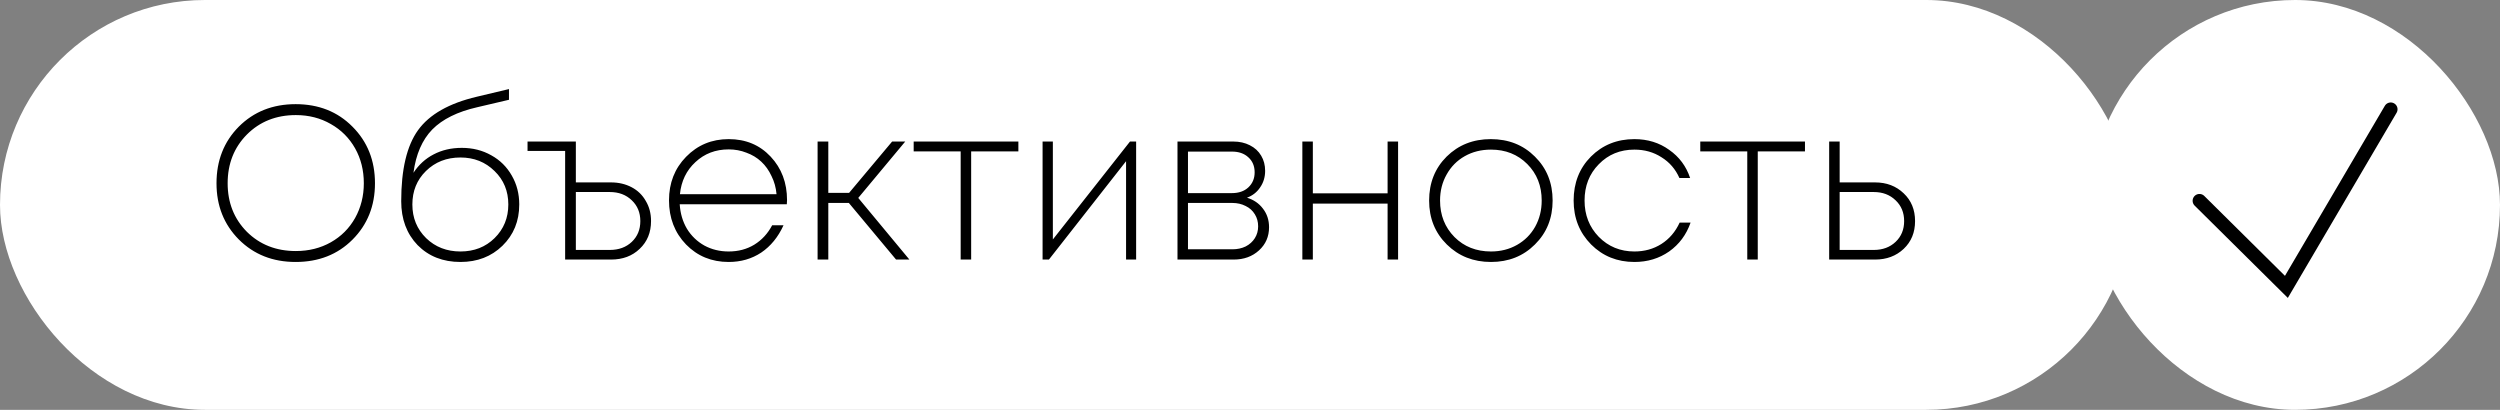 <?xml version="1.0" encoding="UTF-8"?> <svg xmlns="http://www.w3.org/2000/svg" width="183" height="30" viewBox="0 0 183 30" fill="none"><rect x="0" y="0" width="183" height="30" fill="#808080" stroke="none"/><rect width="156" height="30" rx="15" fill="white"></rect><path d="M25.8 17.544C24.712 18.632 23.325 19.176 21.64 19.176C19.965 19.176 18.579 18.627 17.48 17.528C16.392 16.429 15.848 15.059 15.848 13.416C15.848 11.752 16.392 10.371 17.48 9.272C18.579 8.173 19.965 7.624 21.64 7.624C23.325 7.624 24.712 8.173 25.8 9.272C26.899 10.371 27.448 11.752 27.448 13.416C27.448 15.069 26.899 16.445 25.8 17.544ZM21.656 18.376C22.605 18.376 23.459 18.163 24.216 17.736C24.973 17.309 25.565 16.717 25.992 15.96C26.419 15.192 26.632 14.344 26.632 13.416C26.632 12.467 26.419 11.613 25.992 10.856C25.565 10.099 24.973 9.507 24.216 9.08C23.459 8.643 22.605 8.424 21.656 8.424C20.216 8.424 19.021 8.899 18.072 9.848C17.133 10.797 16.664 11.987 16.664 13.416C16.664 14.835 17.133 16.019 18.072 16.968C19.021 17.907 20.216 18.376 21.656 18.376ZM33.801 10.824C34.601 10.824 35.321 11.005 35.961 11.368C36.601 11.72 37.102 12.216 37.465 12.856C37.828 13.485 38.009 14.189 38.009 14.968C38.009 16.184 37.598 17.192 36.777 17.992C35.966 18.781 34.942 19.176 33.705 19.176C32.425 19.176 31.38 18.765 30.569 17.944C29.769 17.112 29.369 16.04 29.369 14.728C29.369 12.403 29.779 10.669 30.601 9.528C31.433 8.376 32.867 7.56 34.905 7.08L37.257 6.52V7.304L34.937 7.848C33.486 8.179 32.388 8.723 31.641 9.48C30.905 10.237 30.446 11.293 30.265 12.648C30.649 12.061 31.14 11.613 31.737 11.304C32.345 10.984 33.033 10.824 33.801 10.824ZM33.705 18.408C34.708 18.408 35.539 18.083 36.201 17.432C36.873 16.771 37.209 15.949 37.209 14.968C37.209 13.987 36.873 13.171 36.201 12.52C35.529 11.859 34.697 11.528 33.705 11.528C32.691 11.528 31.849 11.859 31.177 12.52C30.515 13.171 30.185 13.987 30.185 14.968C30.185 15.949 30.521 16.771 31.193 17.432C31.865 18.083 32.702 18.408 33.705 18.408ZM44.728 13.352C45.282 13.352 45.784 13.469 46.232 13.704C46.68 13.939 47.026 14.275 47.272 14.712C47.528 15.139 47.656 15.629 47.656 16.184C47.656 17.016 47.378 17.693 46.824 18.216C46.28 18.739 45.581 19 44.728 19H41.368V11.048H38.616V10.36H42.152V13.352H44.728ZM44.632 18.296C45.293 18.296 45.832 18.099 46.248 17.704C46.664 17.309 46.872 16.803 46.872 16.184C46.872 15.565 46.664 15.059 46.248 14.664C45.832 14.259 45.293 14.056 44.632 14.056H42.152V18.296H44.632ZM57.611 14.648C57.611 14.723 57.606 14.824 57.595 14.952H49.755C49.798 15.624 49.974 16.221 50.283 16.744C50.603 17.267 51.03 17.677 51.563 17.976C52.096 18.264 52.688 18.408 53.339 18.408C54.043 18.408 54.667 18.243 55.211 17.912C55.766 17.571 56.203 17.096 56.523 16.488H57.355C56.961 17.352 56.416 18.019 55.723 18.488C55.03 18.947 54.235 19.176 53.339 19.176C52.091 19.176 51.051 18.749 50.219 17.896C49.387 17.032 48.971 15.955 48.971 14.664C48.971 13.395 49.387 12.333 50.219 11.48C51.062 10.616 52.102 10.184 53.339 10.184C54.587 10.184 55.611 10.611 56.411 11.464C57.211 12.317 57.611 13.379 57.611 14.648ZM53.339 10.936C52.379 10.936 51.569 11.245 50.907 11.864C50.246 12.472 49.867 13.256 49.771 14.216H56.843C56.8 13.736 56.678 13.293 56.475 12.888C56.283 12.472 56.032 12.12 55.723 11.832C55.414 11.544 55.051 11.325 54.635 11.176C54.23 11.016 53.798 10.936 53.339 10.936ZM65.592 19L62.136 14.856H60.632V19H59.848V10.36H60.632V14.12H62.152L65.304 10.36H66.264L62.824 14.488L66.568 19H65.592ZM74.545 10.36V11.08H71.089V19H70.321V11.08H66.881V10.36H74.545ZM82.716 10.36H83.165V19H82.428V11.8L76.781 19H76.317V10.36H77.069V17.528L82.716 10.36ZM91.279 14.472C91.77 14.621 92.159 14.888 92.448 15.272C92.746 15.656 92.895 16.109 92.895 16.632C92.895 17.315 92.65 17.88 92.159 18.328C91.669 18.776 91.05 19 90.303 19H86.192V10.36H90.272C90.73 10.36 91.135 10.451 91.487 10.632C91.85 10.813 92.127 11.069 92.32 11.4C92.511 11.72 92.608 12.088 92.608 12.504C92.608 12.963 92.485 13.368 92.24 13.72C92.005 14.072 91.685 14.323 91.279 14.472ZM91.84 12.616C91.84 12.157 91.685 11.789 91.376 11.512C91.077 11.235 90.677 11.096 90.175 11.096H86.96V14.136H90.175C90.677 14.136 91.077 13.997 91.376 13.72C91.685 13.432 91.84 13.064 91.84 12.616ZM90.224 18.248C90.576 18.248 90.895 18.179 91.183 18.04C91.472 17.891 91.695 17.688 91.856 17.432C92.016 17.176 92.096 16.888 92.096 16.568C92.096 16.237 92.016 15.944 91.856 15.688C91.695 15.421 91.472 15.219 91.183 15.08C90.895 14.931 90.57 14.856 90.207 14.856H86.96V18.248H90.224ZM101.572 10.36H102.34V19H101.572V14.904H96.1V19H95.332V10.36H96.1V14.152H101.572V10.36ZM109.14 19.176C107.849 19.176 106.772 18.749 105.908 17.896C105.044 17.043 104.612 15.971 104.612 14.68C104.612 13.389 105.038 12.317 105.892 11.464C106.756 10.611 107.833 10.184 109.124 10.184C110.425 10.184 111.502 10.611 112.356 11.464C113.22 12.317 113.652 13.389 113.652 14.68C113.652 15.971 113.22 17.043 112.356 17.896C111.502 18.749 110.43 19.176 109.14 19.176ZM109.14 18.408C109.844 18.408 110.478 18.248 111.044 17.928C111.609 17.608 112.052 17.165 112.372 16.6C112.692 16.024 112.852 15.384 112.852 14.68C112.852 13.603 112.5 12.712 111.796 12.008C111.092 11.304 110.206 10.952 109.14 10.952C108.425 10.952 107.785 11.112 107.22 11.432C106.654 11.752 106.212 12.2 105.892 12.776C105.572 13.341 105.412 13.976 105.412 14.68C105.412 15.747 105.764 16.637 106.468 17.352C107.172 18.056 108.062 18.408 109.14 18.408ZM119.638 19.176C118.379 19.176 117.323 18.749 116.47 17.896C115.617 17.032 115.19 15.96 115.19 14.68C115.19 13.389 115.611 12.317 116.454 11.464C117.307 10.611 118.369 10.184 119.638 10.184C120.609 10.184 121.457 10.445 122.182 10.968C122.918 11.48 123.43 12.168 123.718 13.032H122.934C122.646 12.381 122.209 11.875 121.622 11.512C121.046 11.139 120.385 10.952 119.638 10.952C118.593 10.952 117.723 11.309 117.03 12.024C116.337 12.728 115.99 13.613 115.99 14.68C115.99 15.736 116.337 16.621 117.03 17.336C117.734 18.051 118.603 18.408 119.638 18.408C120.374 18.408 121.03 18.227 121.606 17.864C122.193 17.491 122.641 16.968 122.95 16.296H123.75C123.441 17.181 122.918 17.885 122.182 18.408C121.446 18.92 120.598 19.176 119.638 19.176ZM132.124 10.36V11.08H128.668V19H127.9V11.08H124.46V10.36H132.124ZM137.255 13.352C138.097 13.352 138.796 13.619 139.351 14.152C139.905 14.675 140.183 15.352 140.183 16.184C140.183 17.016 139.905 17.693 139.351 18.216C138.796 18.739 138.097 19 137.255 19H133.895V10.36H134.663V13.352H137.255ZM137.159 18.296C137.809 18.296 138.343 18.099 138.759 17.704C139.175 17.309 139.383 16.803 139.383 16.184C139.383 15.565 139.175 15.059 138.759 14.664C138.343 14.259 137.809 14.056 137.159 14.056H134.663V18.296H137.159Z" fill="black"></path><rect x="153" width="30" height="30" rx="15" fill="white"></rect><path d="M161 14.697L167.364 21L175 8" stroke="black" stroke-linecap="round"></path></svg> 